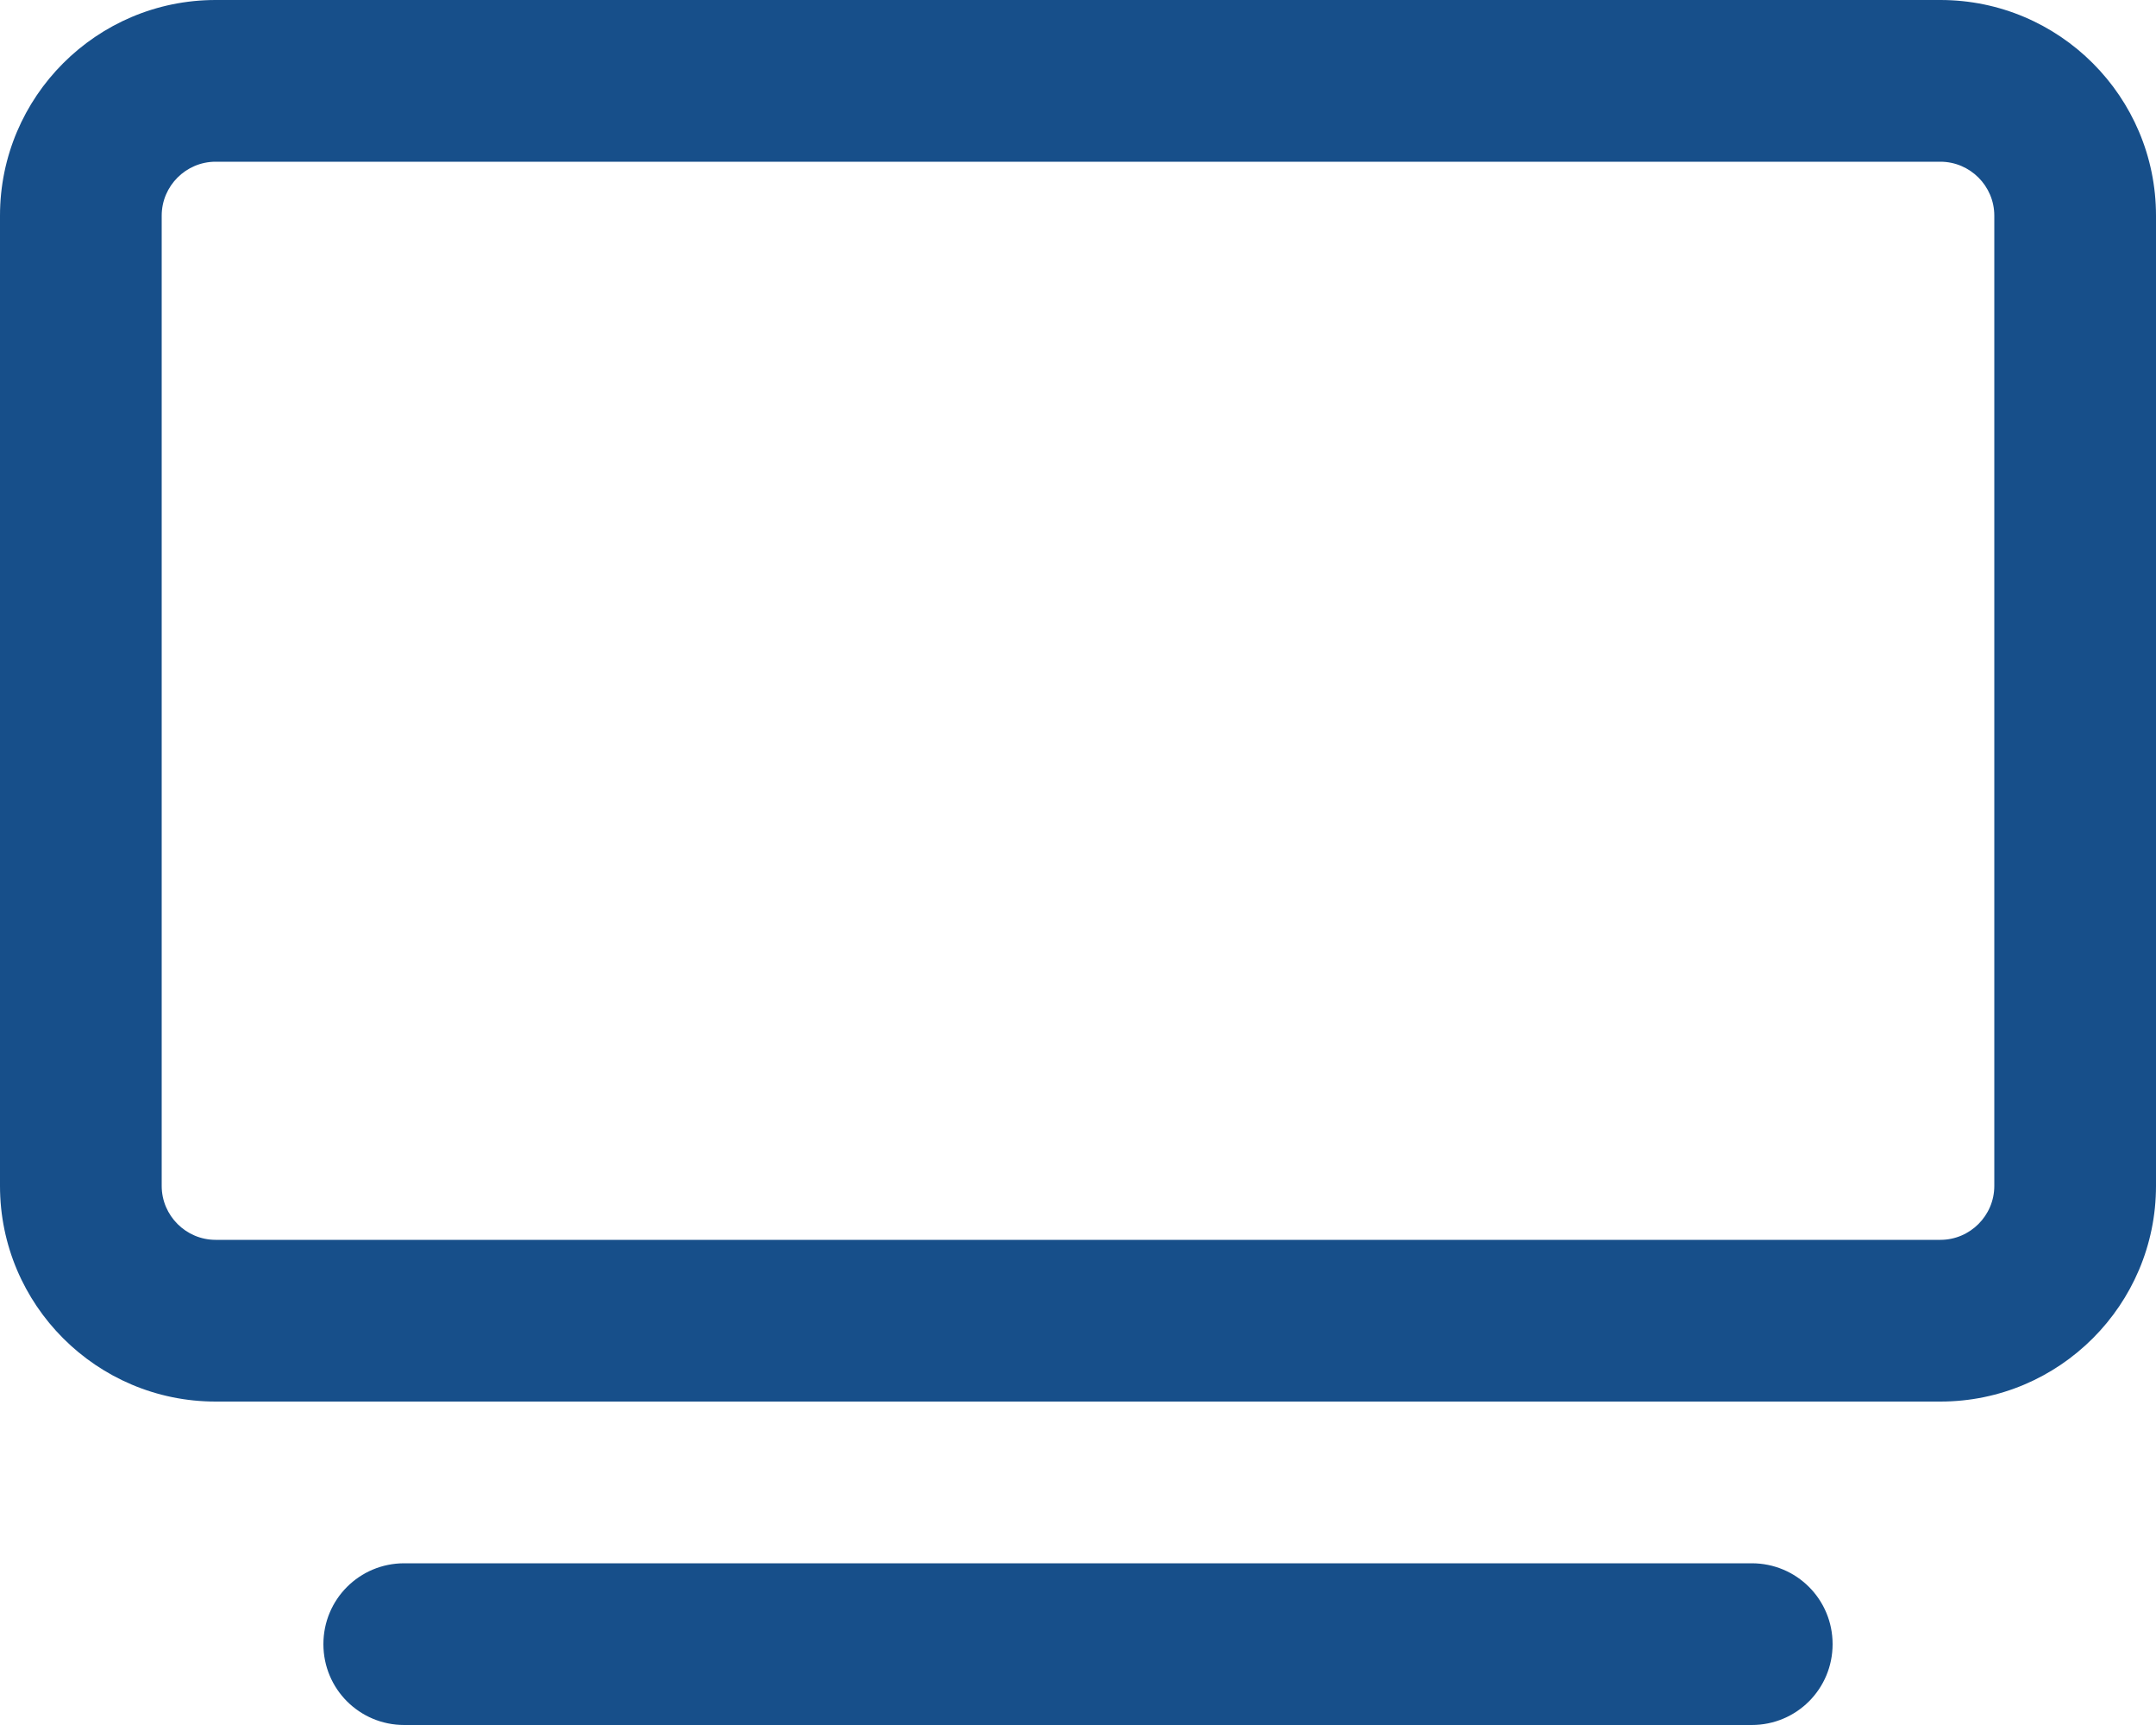 <svg width="640" height="512" viewBox="0 0 640 512" fill="none" xmlns="http://www.w3.org/2000/svg">
<g clip-path="url(#clip0_2333_3239)">
<path d="M64 48C55.2 48 48 55.2 48 64V352C48 360.8 55.2 368 64 368H576C584.8 368 592 360.8 592 352V64C592 55.2 584.8 48 576 48H64ZM0 64C0 28.7 28.7 0 64 0H576C611.3 0 640 28.7 640 64V352C640 387.3 611.3 416 576 416H64C28.7 416 0 387.3 0 352V64ZM120 464H520C533.3 464 544 474.7 544 488C544 501.3 533.3 512 520 512H120C106.7 512 96 501.3 96 488C96 474.7 106.7 464 120 464Z" fill="#174F8A"/>
</g>
<defs>
<clipPath id="clip0_2333_3239">
<rect width="640" height="512" fill="white"/>
</clipPath>
</defs>
</svg>

